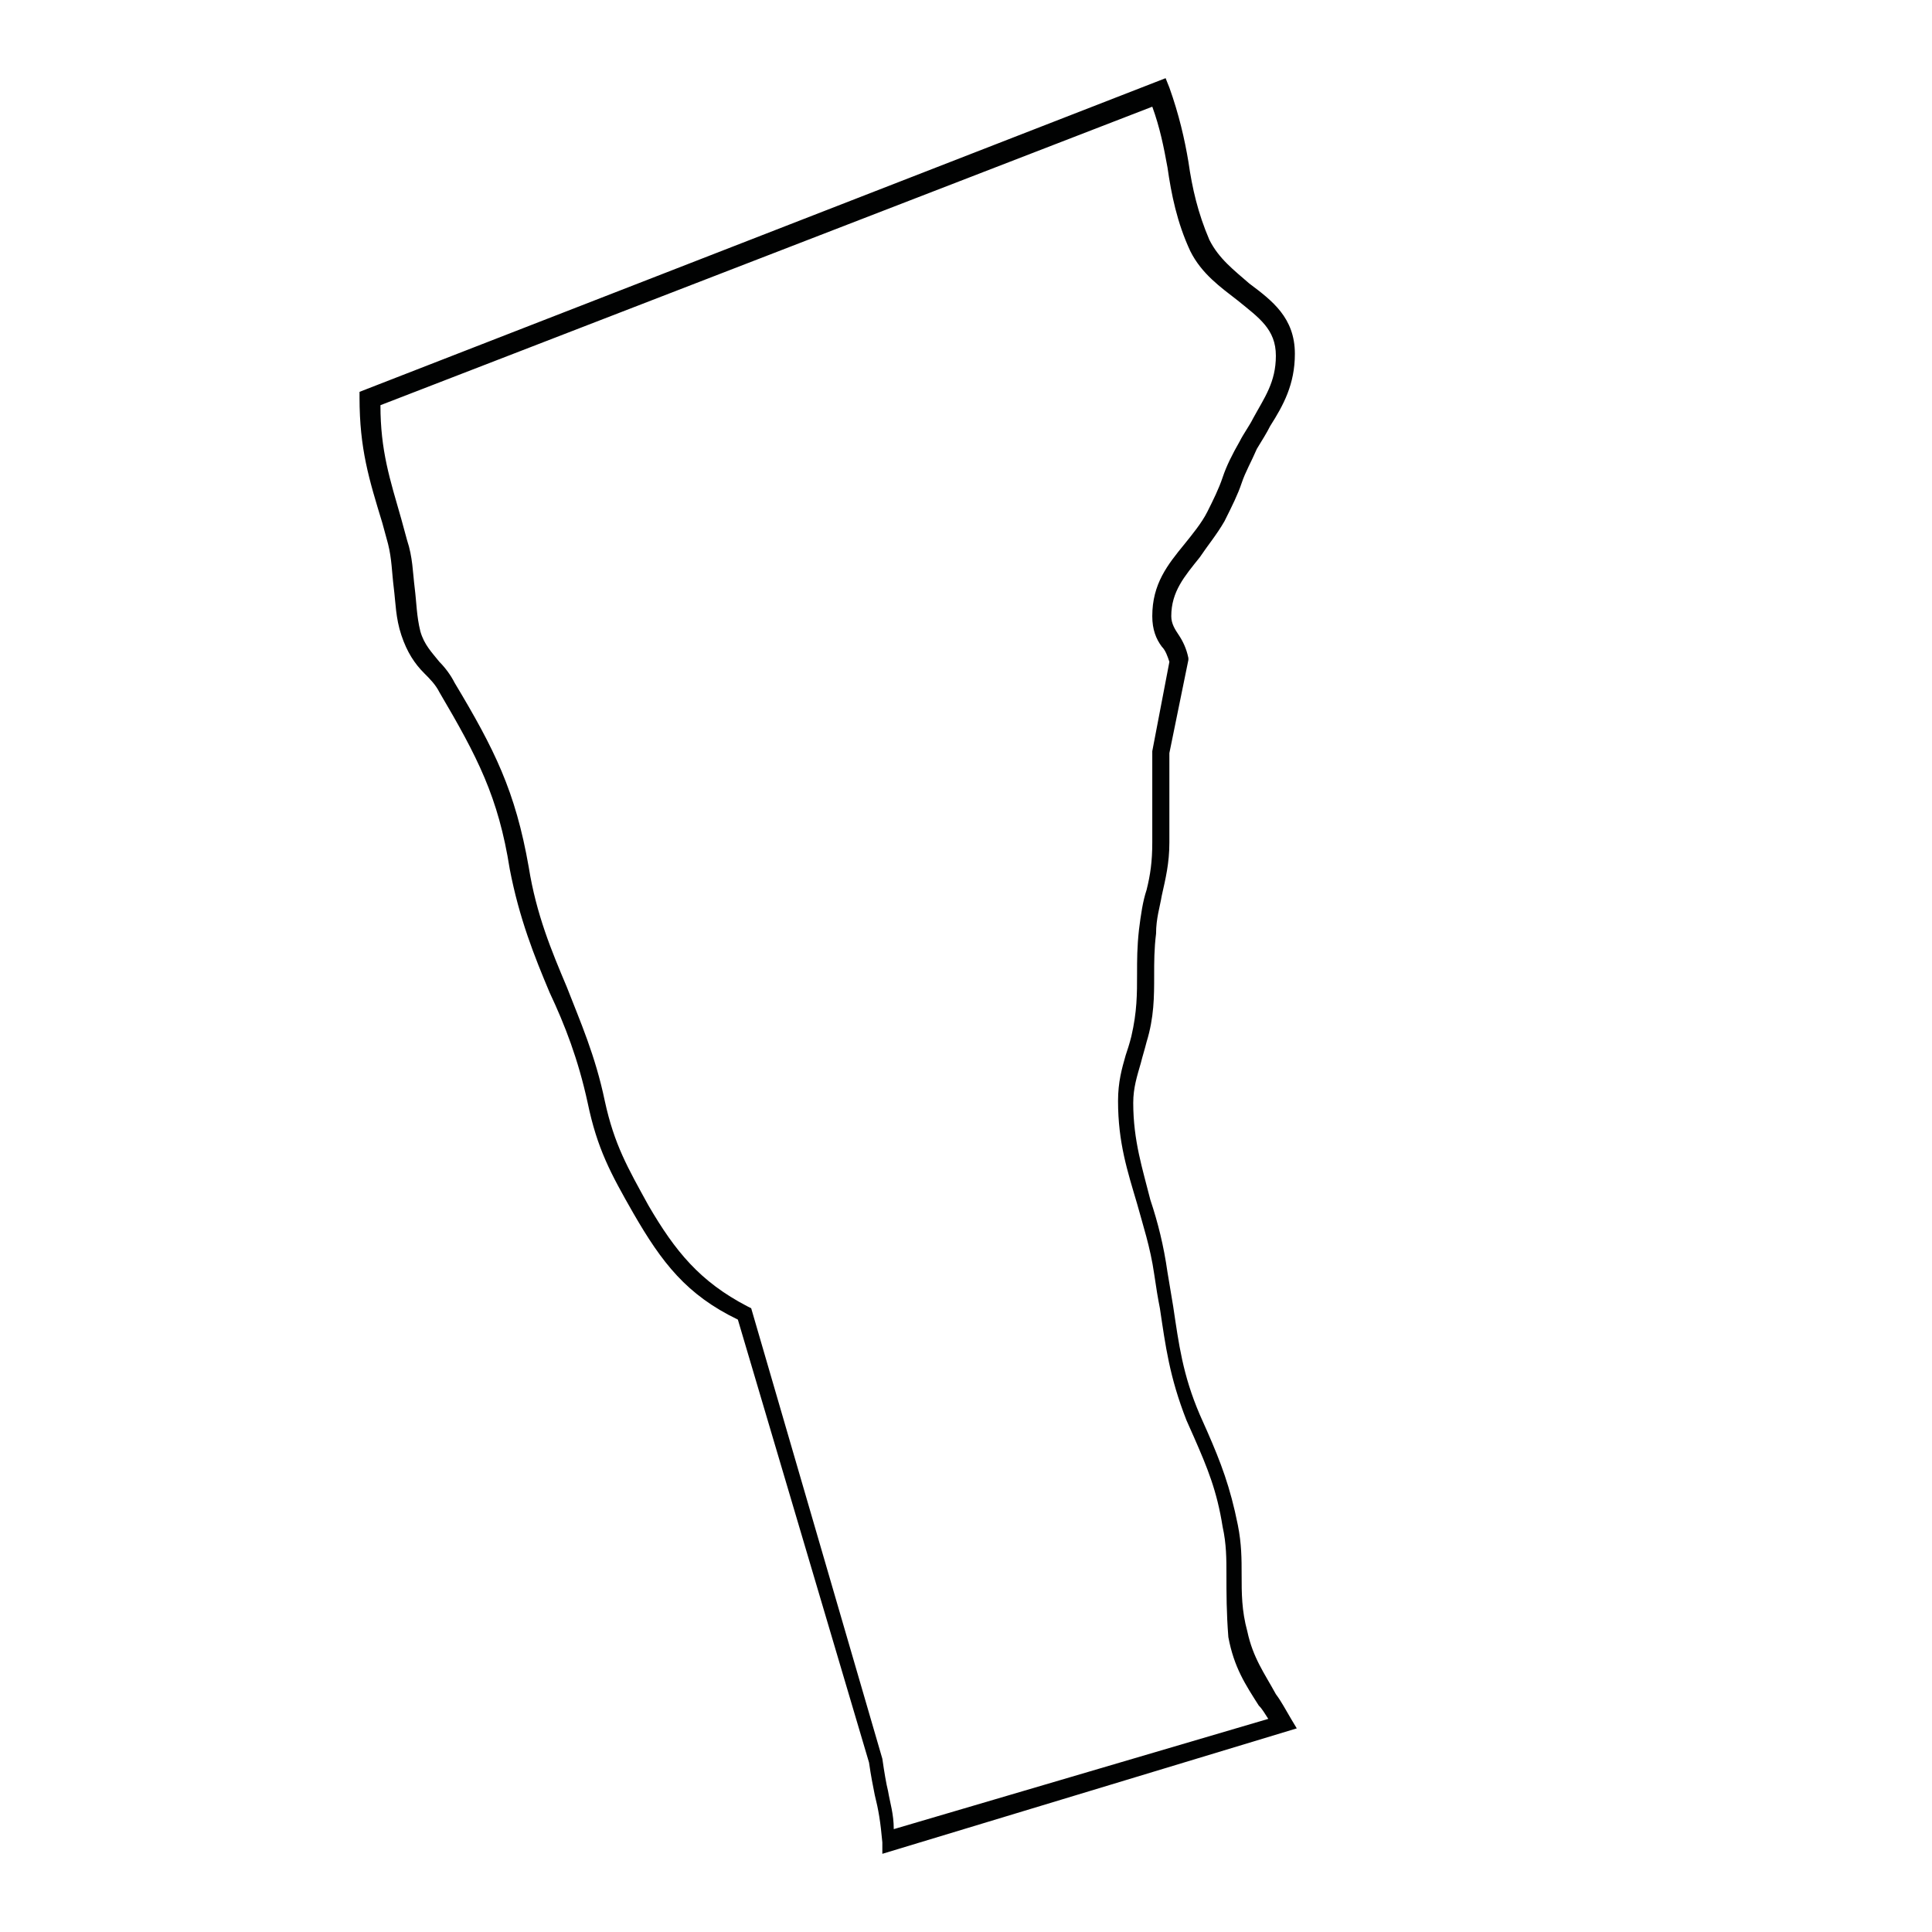 <?xml version="1.0" encoding="UTF-8"?>
<!-- Uploaded to: SVG Repo, www.svgrepo.com, Generator: SVG Repo Mixer Tools -->
<svg width="800px" height="800px" version="1.1" viewBox="144 144 512 512" xmlns="http://www.w3.org/2000/svg">
 <path d="m377.83 635.28v-3.023c-0.504-5.543-1.008-8.566-2.016-12.594-0.504-2.519-1.008-5.039-1.512-8.566l-34.762-117.39c-13.602-6.551-20.152-15.113-27.711-28.215-6.047-10.578-9.574-17.129-12.09-29.223-2.519-11.586-6.047-20.656-10.078-29.223-4.031-9.574-8.062-19.648-10.578-32.746-3.023-19.145-8.566-29.727-18.641-46.855-1.008-2.016-2.519-3.527-4.031-5.039-2.519-2.519-4.535-5.543-6.047-10.078-1.512-4.535-1.512-8.566-2.016-12.594-0.504-4.031-0.504-7.559-1.512-11.586l-1.512-5.543c-3.527-11.586-6.047-19.648-6.047-33.25v-1.512l213.62-83.125 1.008 2.519c2.519 7.055 4.031 13.602 5.039 19.648 1.008 7.055 2.519 13.602 5.543 20.656 2.519 5.039 6.551 8.062 10.578 11.586 6.047 4.535 12.09 9.07 12.09 18.641 0 8.062-3.023 13.602-6.551 19.145-1.008 2.016-2.016 3.527-3.527 6.047-1.512 3.527-3.023 6.047-4.031 9.07s-2.519 6.047-4.535 10.078c-2.016 3.527-4.535 6.551-6.551 9.574-4.031 5.039-7.559 9.07-7.559 15.617 0 2.016 1.008 3.527 2.016 5.039 1.008 1.512 2.016 3.527 2.519 6.047v0.504l-5.039 24.688v23.68c0 5.543-1.008 9.574-2.016 14.105-0.504 3.023-1.512 6.047-1.512 10.078-0.504 4.031-0.504 7.559-0.504 11.082 0 5.543 0 11.082-2.016 17.633-0.504 2.016-1.008 3.527-1.512 5.543-1.008 3.527-2.016 6.551-2.016 10.578 0 10.078 2.519 17.633 4.535 25.695 2.016 6.047 3.527 12.09 4.535 19.145 0.504 3.023 1.008 6.047 1.512 9.07 1.512 10.078 2.519 18.137 7.055 28.719l2.016 4.535c3.527 8.062 6.047 14.609 8.062 24.688 1.008 5.039 1.008 9.07 1.008 13.098 0 5.039 0 9.574 1.512 15.113 1.512 7.055 4.535 11.082 7.559 16.625 1.512 2.016 2.519 4.031 4.031 6.551l1.512 2.519zm-133.01-383.9c0 12.09 2.519 19.648 5.543 30.23l1.512 5.543c1.512 4.535 1.512 8.566 2.016 12.594 0.504 4.031 0.504 7.559 1.512 11.586 1.008 3.527 3.023 5.543 5.039 8.062 1.512 1.512 3.023 3.527 4.031 5.543 10.578 17.633 16.121 28.719 19.648 48.871 2.016 12.594 6.047 22.168 10.078 31.738 3.527 9.07 7.559 18.137 10.078 30.23 2.519 11.586 6.047 17.633 11.586 27.711 7.055 12.09 13.602 20.152 26.199 26.703l1.008 0.504 34.762 119.4c0.504 3.527 1.008 6.551 1.512 8.566 0.504 3.023 1.512 6.047 1.512 10.078l99.25-29.223c-1.008-1.512-1.512-2.519-2.519-3.527-3.527-5.543-6.551-10.078-8.062-18.137-0.508-6.559-0.508-11.598-0.508-16.633 0-4.031 0-8.062-1.008-12.594-1.512-9.574-4.031-15.617-7.559-23.68l-2.016-4.535c-4.535-11.586-5.543-19.648-7.055-29.727-0.504-2.519-1.008-5.543-1.512-9.07-1.008-7.055-3.023-13.098-4.535-18.641-2.519-8.566-5.039-16.121-5.039-27.207 0-5.039 1.008-8.566 2.016-12.09 0.504-1.512 1.008-3.023 1.512-5.039 1.512-6.551 1.512-11.082 1.512-16.625 0-3.527 0-7.055 0.504-11.586 0.504-4.031 1.008-7.559 2.016-10.578 1.008-4.031 1.512-7.559 1.512-12.594v-24.184l4.535-23.68c-0.504-1.512-1.008-3.023-2.016-4.031-1.512-2.016-2.519-4.535-2.519-8.062 0-8.566 4.031-13.602 8.566-19.145 2.016-2.519 4.535-5.543 6.047-8.566 1.512-3.023 3.023-6.047 4.031-9.07 1.008-3.023 2.519-6.047 4.535-9.574 1.008-2.016 2.519-4.031 3.527-6.047 3.023-5.543 6.047-9.574 6.047-16.625 0-7.055-4.535-10.078-10.078-14.609-4.535-3.527-9.574-7.055-12.594-13.098-3.527-7.559-5.039-15.113-6.047-22.168-1.008-5.543-2.016-10.578-4.031-16.121z" fill="#010202"/>
</svg>